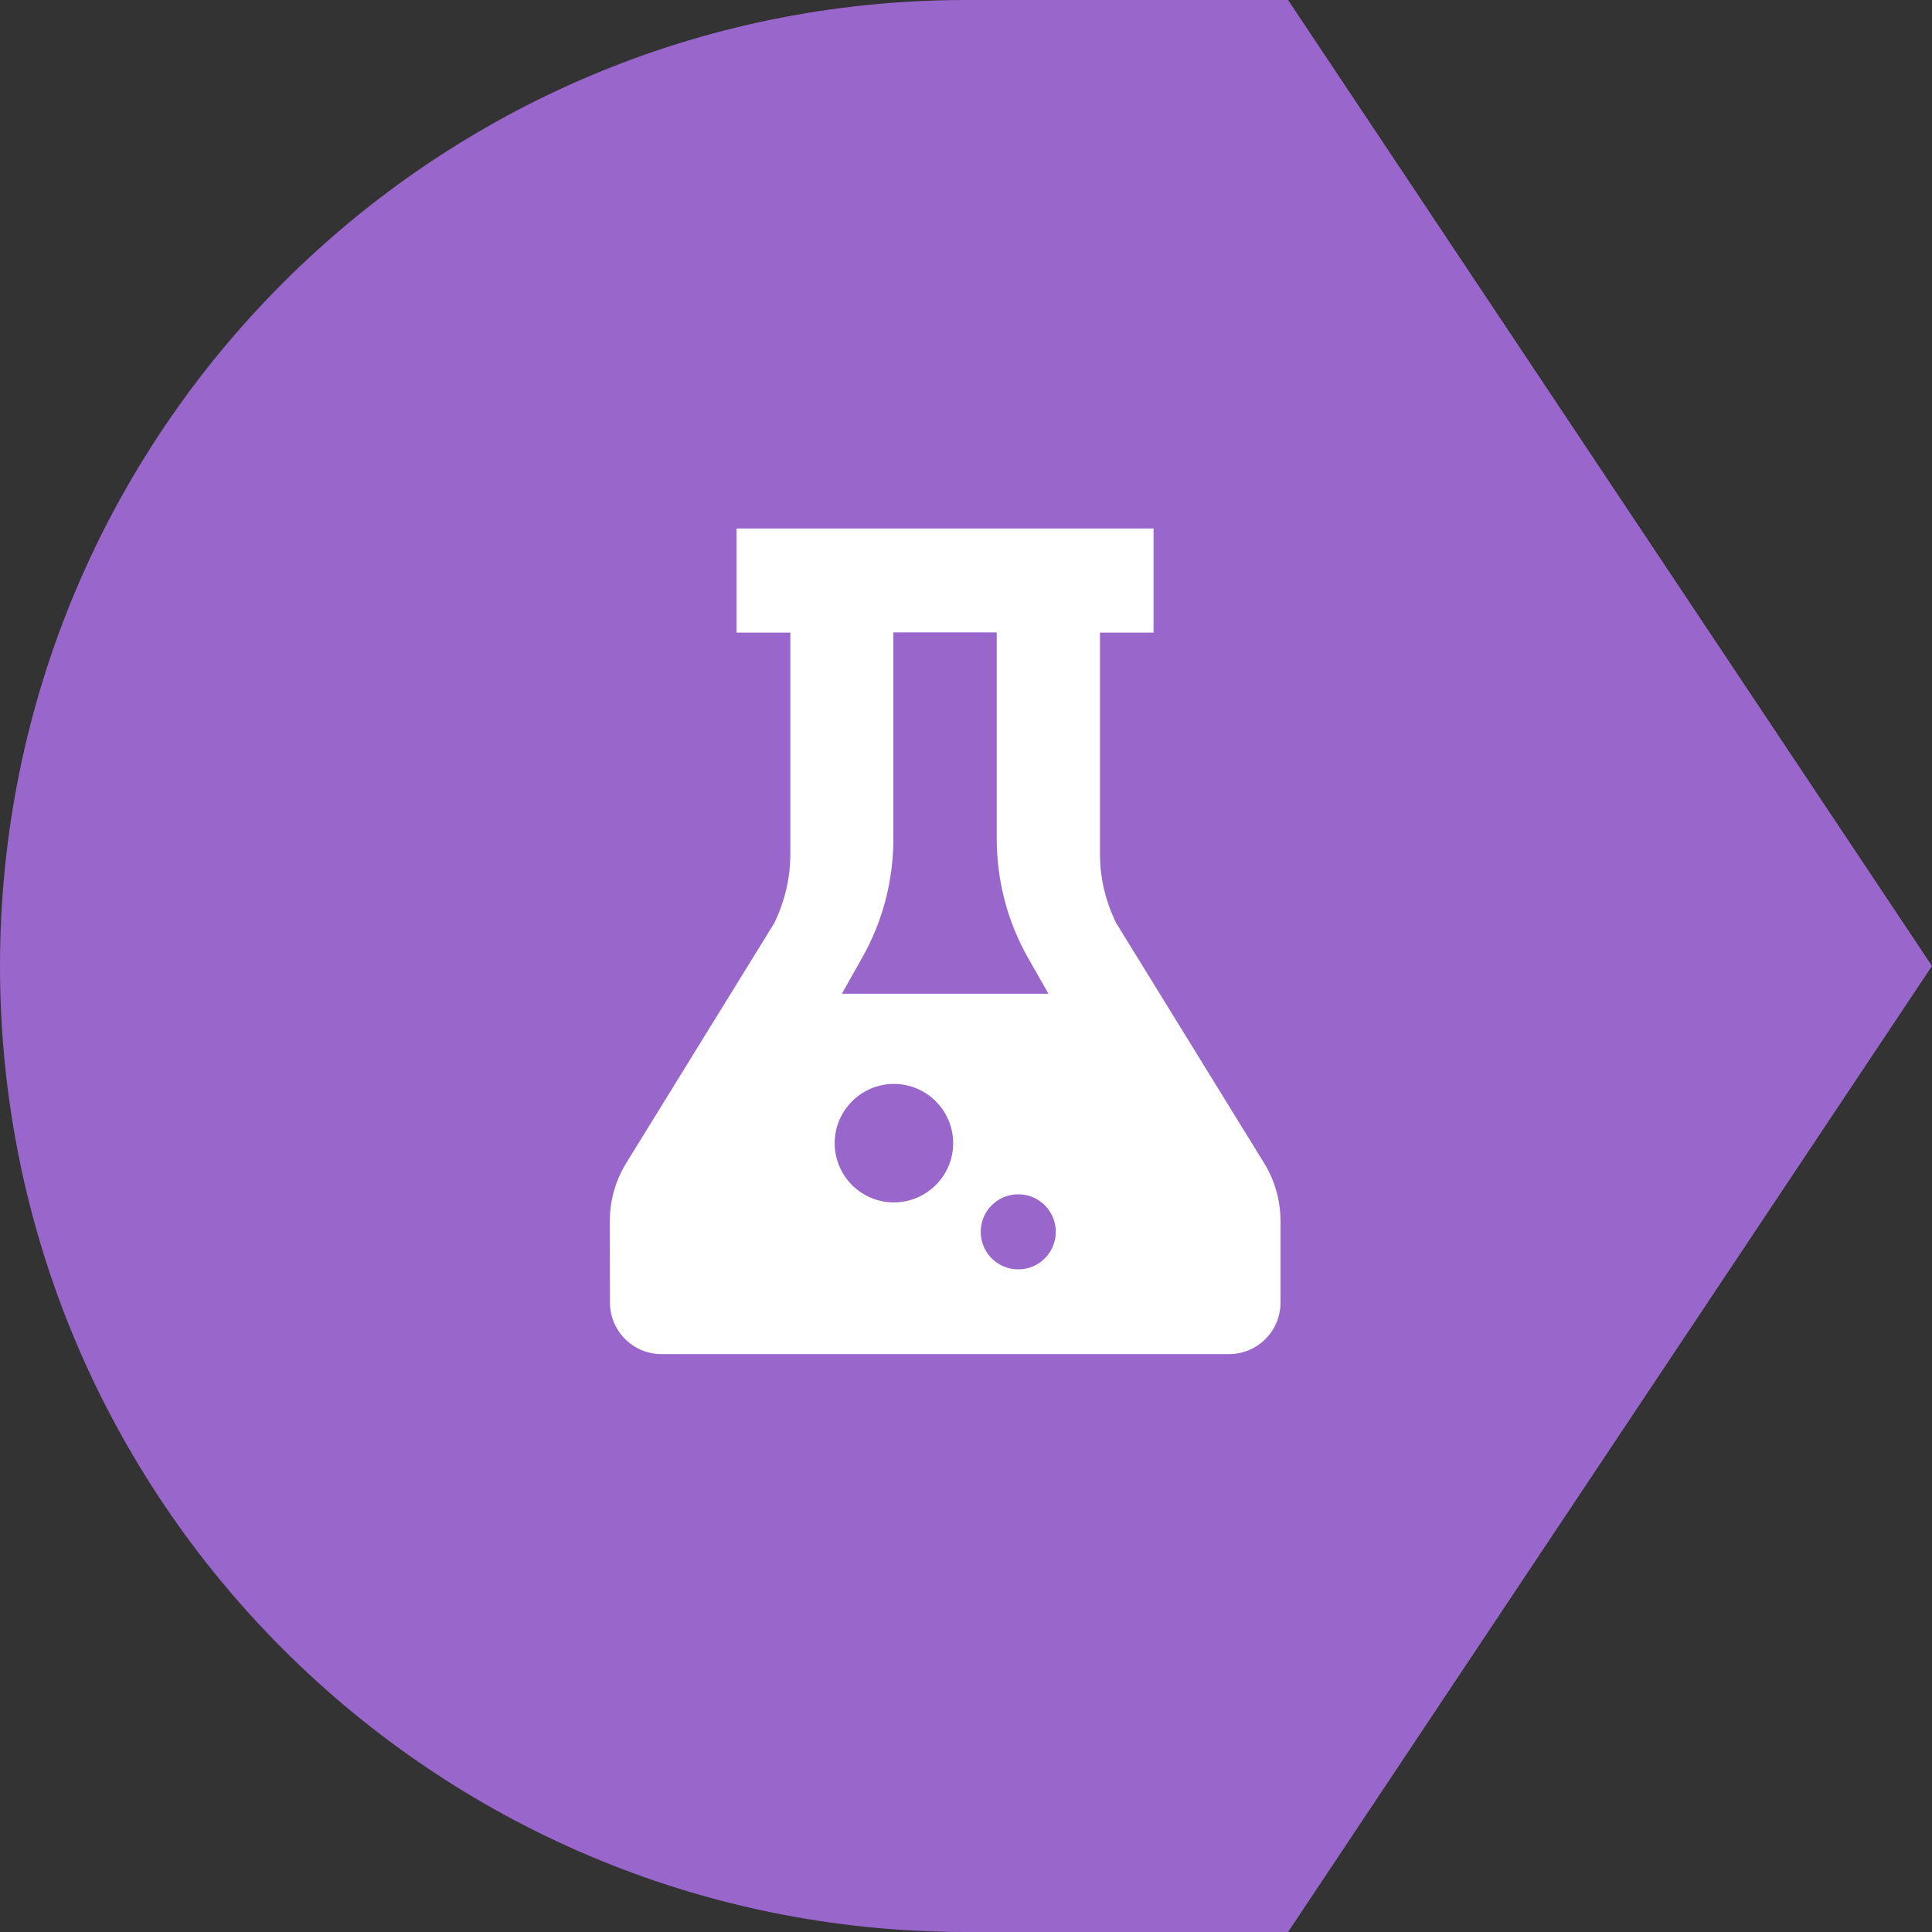 <svg xmlns="http://www.w3.org/2000/svg" xmlns:xlink="http://www.w3.org/1999/xlink" viewBox="0 0 1024 1024"><rect x="0" y="0" width="1024" height="1024" fill="#333333" stroke="none"/><defs><path id="a" d="M0 0h1024v1024H0z"/></defs><clipPath id="b"><use xlink:href="#a" overflow="visible"/></clipPath><g clip-path="url(#b)"><defs><path id="c" d="M0 0h1024v1024H0z"/></defs><clipPath id="d"><use xlink:href="#c" overflow="visible"/></clipPath><path d="M682.7 0H512C229.2 0 0 229.2 0 512s229.2 512 512 512h170.7L1024 512 682.7 0z" clip-path="url(#d)" fill="#96c"/><path d="M669.9 616.3l-78.2-126.9c-5.7-11.4-8.7-24-8.7-36.7V335.3h28.4v-55.2h-221v55.2h28.5v117.4c0 12.7-3 25.3-8.6 36.7L332 616.3c-5.8 9.4-8.8 20.1-8.8 31.1l.1 43c0 15.1 12.3 27.3 27.3 27.3h300.8c15.1 0 27.3-12.2 27.3-27.3v-43c0-11.1-3-21.8-8.8-31.1m-141.6-281v109.3c0 22.2 5.7 44 16.7 63.3l10.7 18.8H446.2l10.6-18.8c11-19.3 16.7-41.1 16.7-63.3V335.2h54.8zm-54.5 302c-17.4 0-31.4-14.1-31.4-31.4 0-17.3 14.1-31.4 31.4-31.4 17.3 0 31.4 14.1 31.4 31.4 0 17.3-14.1 31.4-31.4 31.4m65.9 35.5c-11 0-19.9-8.9-19.9-19.9 0-11 8.9-19.9 19.9-19.9 11 0 19.9 8.9 19.9 19.9 0 11-8.9 19.9-19.9 19.9" clip-path="url(#d)" fill="#fff"/></g></svg>